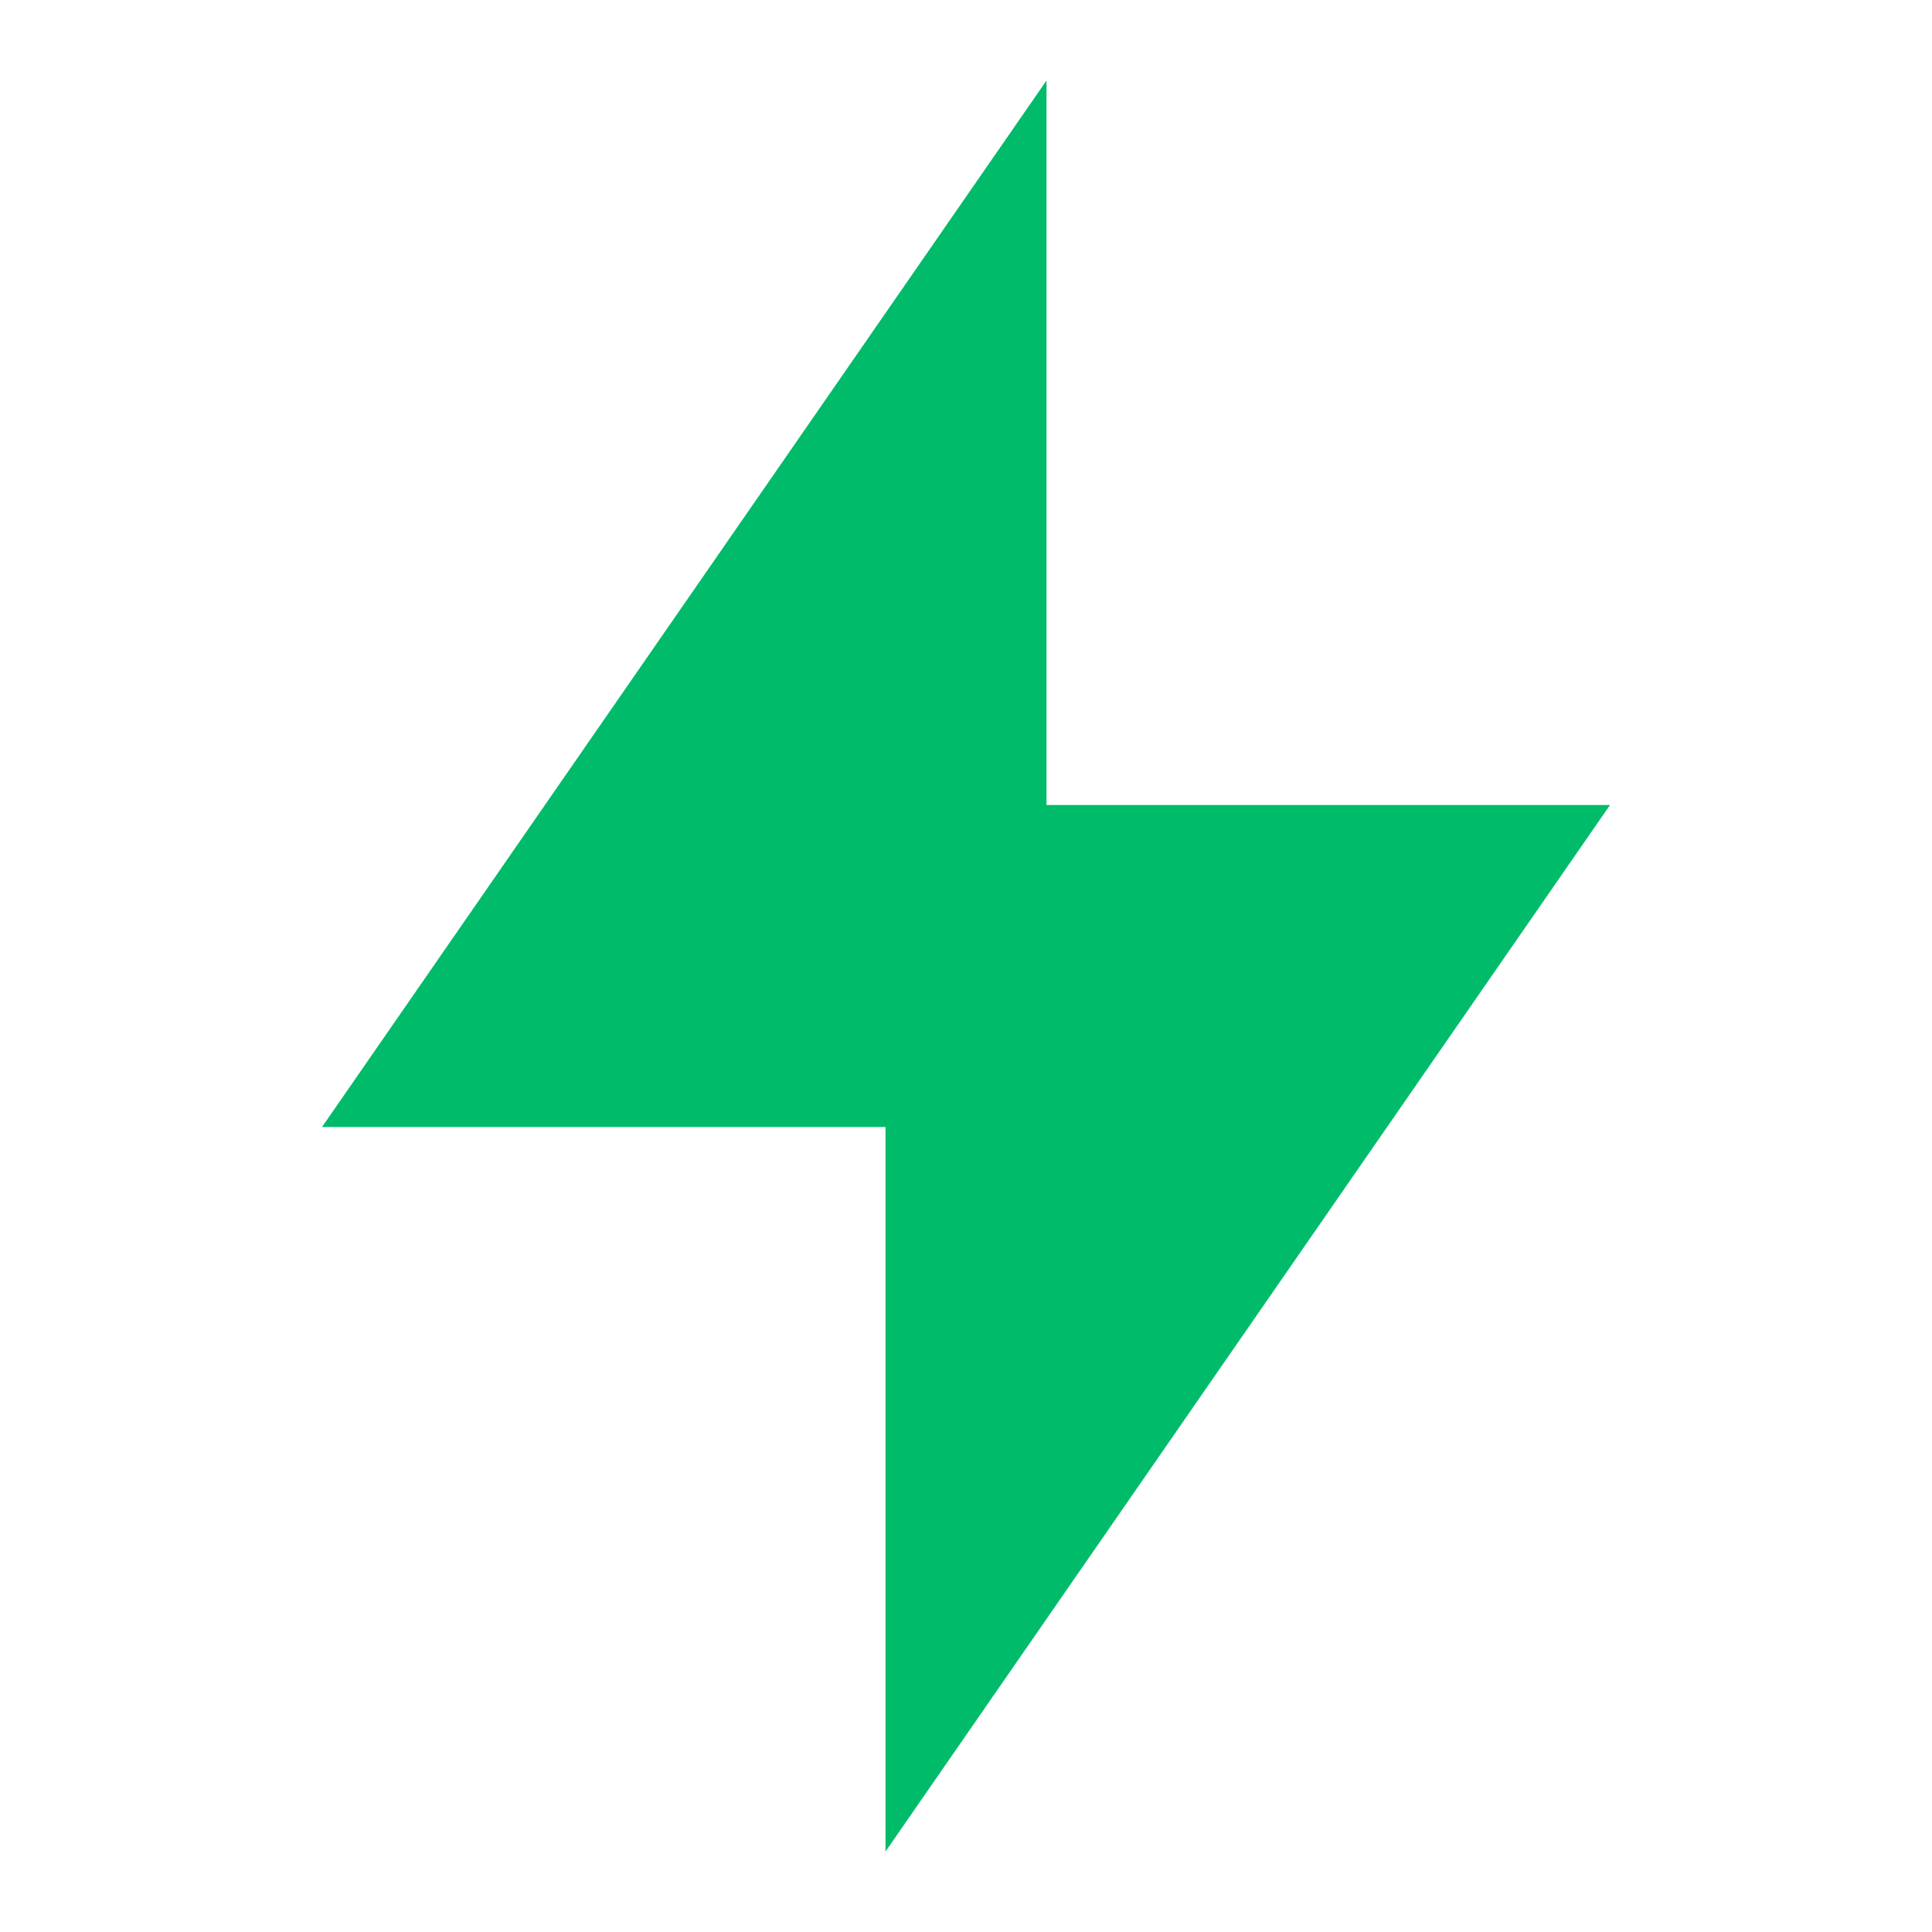 <svg width="160" height="160" viewBox="0 0 160 160" fill="none" xmlns="http://www.w3.org/2000/svg">
<path d="M86.667 66.668H133.334L73.334 153.335V93.335H26.667L86.667 6.668V66.668Z" fill="#00BB6A"/>
</svg>
